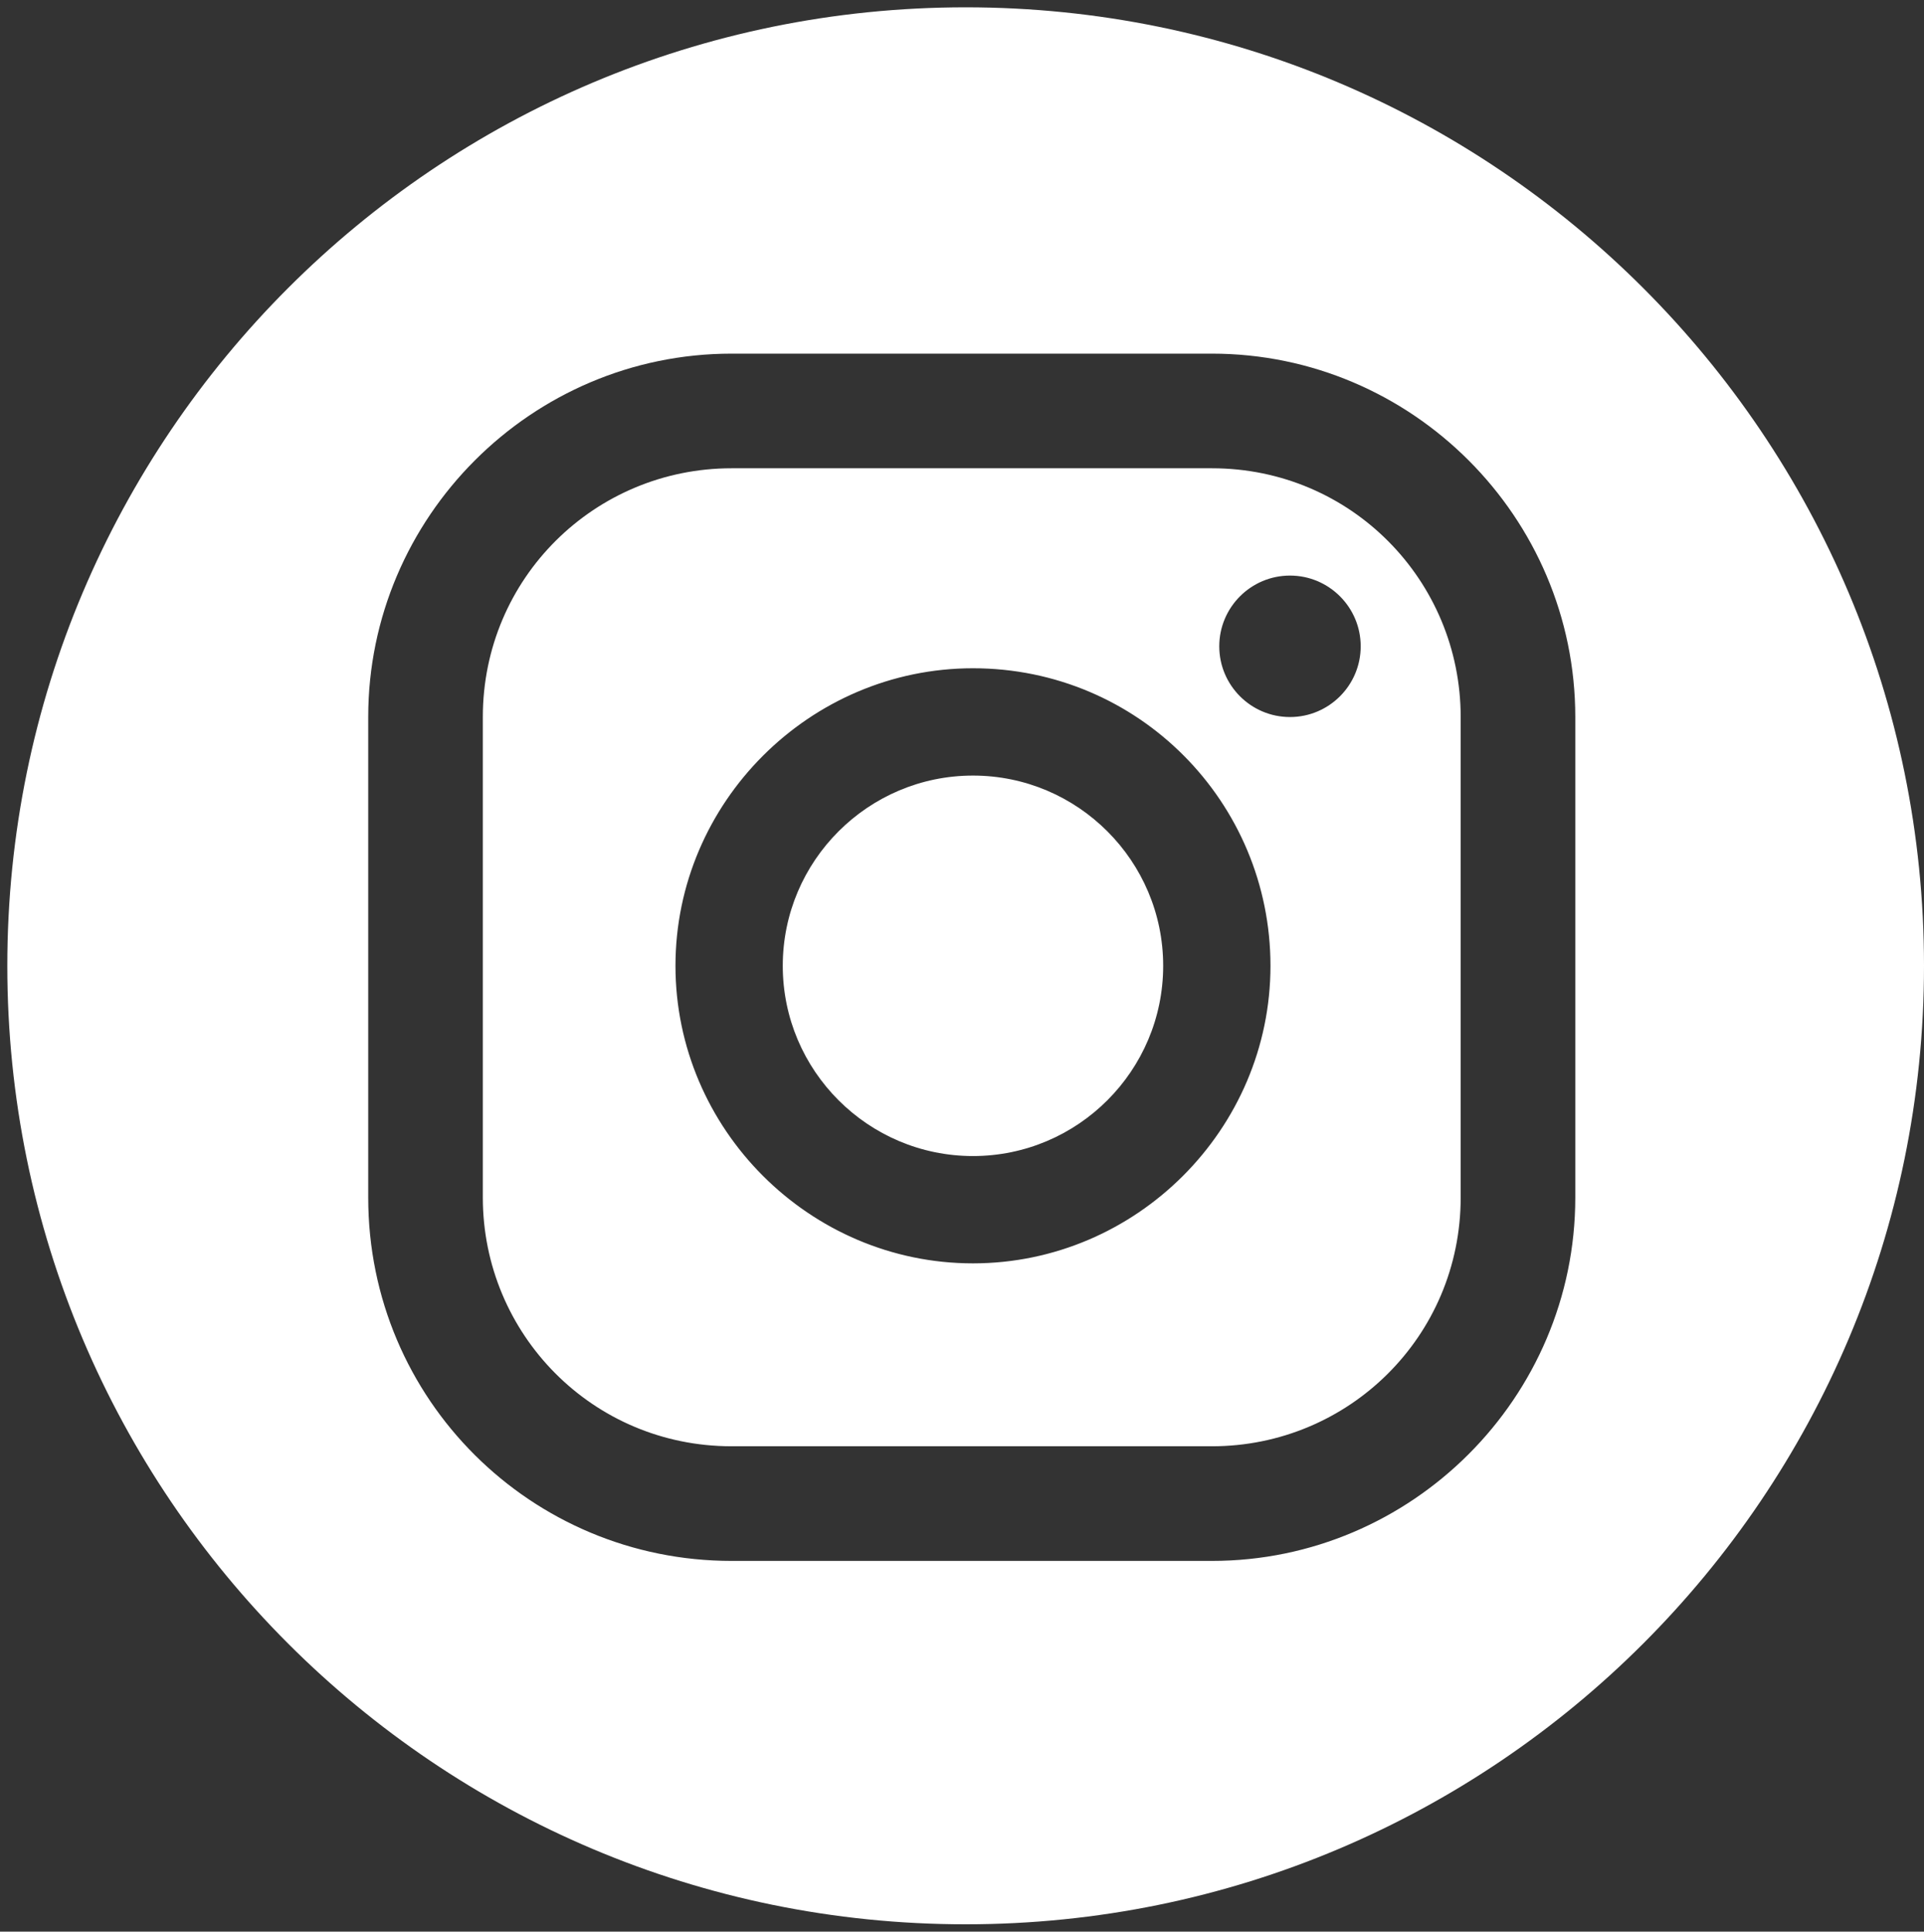 <?xml version="1.0" encoding="UTF-8"?> <!-- Generator: Adobe Illustrator 24.3.0, SVG Export Plug-In . SVG Version: 6.00 Build 0) --> <svg xmlns="http://www.w3.org/2000/svg" xmlns:xlink="http://www.w3.org/1999/xlink" version="1.1" x="0px" y="0px" viewBox="0 0 78.9 79.2" style="enable-background:new 0 0 78.9 79.2;" xml:space="preserve"><rect x="0" y="0" width="78.9" height="79.2" fill="#333333" stroke="none"/> <style type="text/css"> .st0{display:none;fill:#FFFFFF;} .st1{display:none;} .st2{display:inline;fill:url(#SVGID_1_);} .st3{fill:url(#SVGID_2_);} .st4{fill:#626262;} .st5{fill:#FFDE17;} .st6{fill:#FFFFFF;} .st7{fill:#D6B729;} .st8{fill:#FFE85D;} .st9{display:none;fill:#FFDE17;} .st10{fill:#FFDD15;} .st11{clip-path:url(#SVGID_4_);fill:#FFDE17;} .st12{clip-path:url(#SVGID_4_);fill:#FFFFFF;} .st13{clip-path:url(#SVGID_8_);fill:#FFFFFF;} .st14{clip-path:url(#SVGID_8_);fill:#FFDE17;} .st15{fill:url(#SVGID_9_);} .st16{fill:url(#SVGID_10_);} .st17{fill:url(#SVGID_11_);} .st18{fill:url(#SVGID_12_);} .st19{fill:url(#SVGID_13_);} .st20{fill:url(#SVGID_14_);} .st21{fill:#808184;} .st22{fill:none;stroke:#FFFFFF;stroke-width:3;stroke-linecap:round;stroke-miterlimit:10;} .st23{display:inline;} .st24{fill:#FFFFFF;stroke:#FFFFFF;stroke-width:0.25;stroke-linejoin:round;stroke-miterlimit:10;} .st25{fill:none;stroke:#FFDE17;stroke-width:3;stroke-linecap:round;stroke-miterlimit:10;} .st26{fill:#FFF2A2;} .st27{fill:#898989;} .st28{fill:#B0B0B0;} .st29{fill:#D8D8D8;} .st30{fill:none;stroke:#FFFFFF;stroke-width:5;stroke-linejoin:round;stroke-miterlimit:10;} .st31{fill:none;} .st32{fill:#626262;stroke:#626262;stroke-width:2.932;stroke-linecap:round;stroke-miterlimit:10;} .st33{fill:none;stroke:#626262;stroke-width:2.932;stroke-linecap:round;stroke-miterlimit:10;} .st34{fill:#424242;} </style> <g id="Layer_1"> </g> <g id="Layer_2"> <path class="st0" d="M39.6,0C17.8,0,0,17.8,0,39.6s17.8,39.6,39.6,39.6c21.8,0,39.6-17.8,39.6-39.6S61.4,0,39.6,0z M50.6,23.5 c0,0.3-0.3,0.6-0.6,0.6h-4.8c-1.2,0-2.1,0.9-2.1,2.1v5h6.8c0.3,0,0.6,0.3,0.6,0.6l-0.6,7c0,0.3-0.3,0.5-0.6,0.5h-6.2v23.3 c0,0.3-0.3,0.6-0.6,0.6H34c-0.3,0-0.6-0.3-0.6-0.6V39.8v-0.4h-4.3c-0.3,0-0.6-0.3-0.6-0.6v-7c0-0.3,0.3-0.6,0.6-0.6h4.3v-6.8 c0-4.7,3.8-8.5,8.5-8.5h8c0.3,0,0.6,0.3,0.6,0.6V23.5z"></path> <path class="st6" d="M39.6,78.9c-21.7,0-39.3-17.6-39.3-39.3c0-21.7,17.6-39.3,39.3-39.3s39.3,17.6,39.3,39.3 C78.9,61.3,61.3,78.9,39.6,78.9z M52.9,23.6c-1.6,0-2.9,1.3-2.9,2.9c0,1.6,1.3,2.9,2.9,2.9c1.6,0,2.9-1.3,2.9-2.9 C55.8,24.9,54.5,23.6,52.9,23.6z M39.9,27.4c-6.7,0-12.2,5.5-12.2,12.2s5.5,12.2,12.2,12.2c6.7,0,12.2-5.5,12.2-12.2 S46.7,27.4,39.9,27.4z M39.9,47.4c-4.3,0-7.8-3.5-7.8-7.8s3.5-7.8,7.8-7.8c4.3,0,7.8,3.5,7.8,7.8S44.2,47.4,39.9,47.4z M64.6,29.4 c0-8.2-6.7-14.9-14.9-14.9H30c-8.2,0-14.9,6.7-14.9,14.9v19.7C15.1,57.4,21.8,64,30,64h19.7c8.2,0,14.9-6.7,14.9-14.9V29.4z M59.9,49.1c0,5.7-4.6,10.2-10.2,10.2H30c-5.7,0-10.2-4.6-10.2-10.2V29.4c0-5.7,4.6-10.2,10.2-10.2h19.7c5.7,0,10.2,4.6,10.2,10.2 V49.1z"></path> </g> <g id="Layer_3"> </g> </svg> 